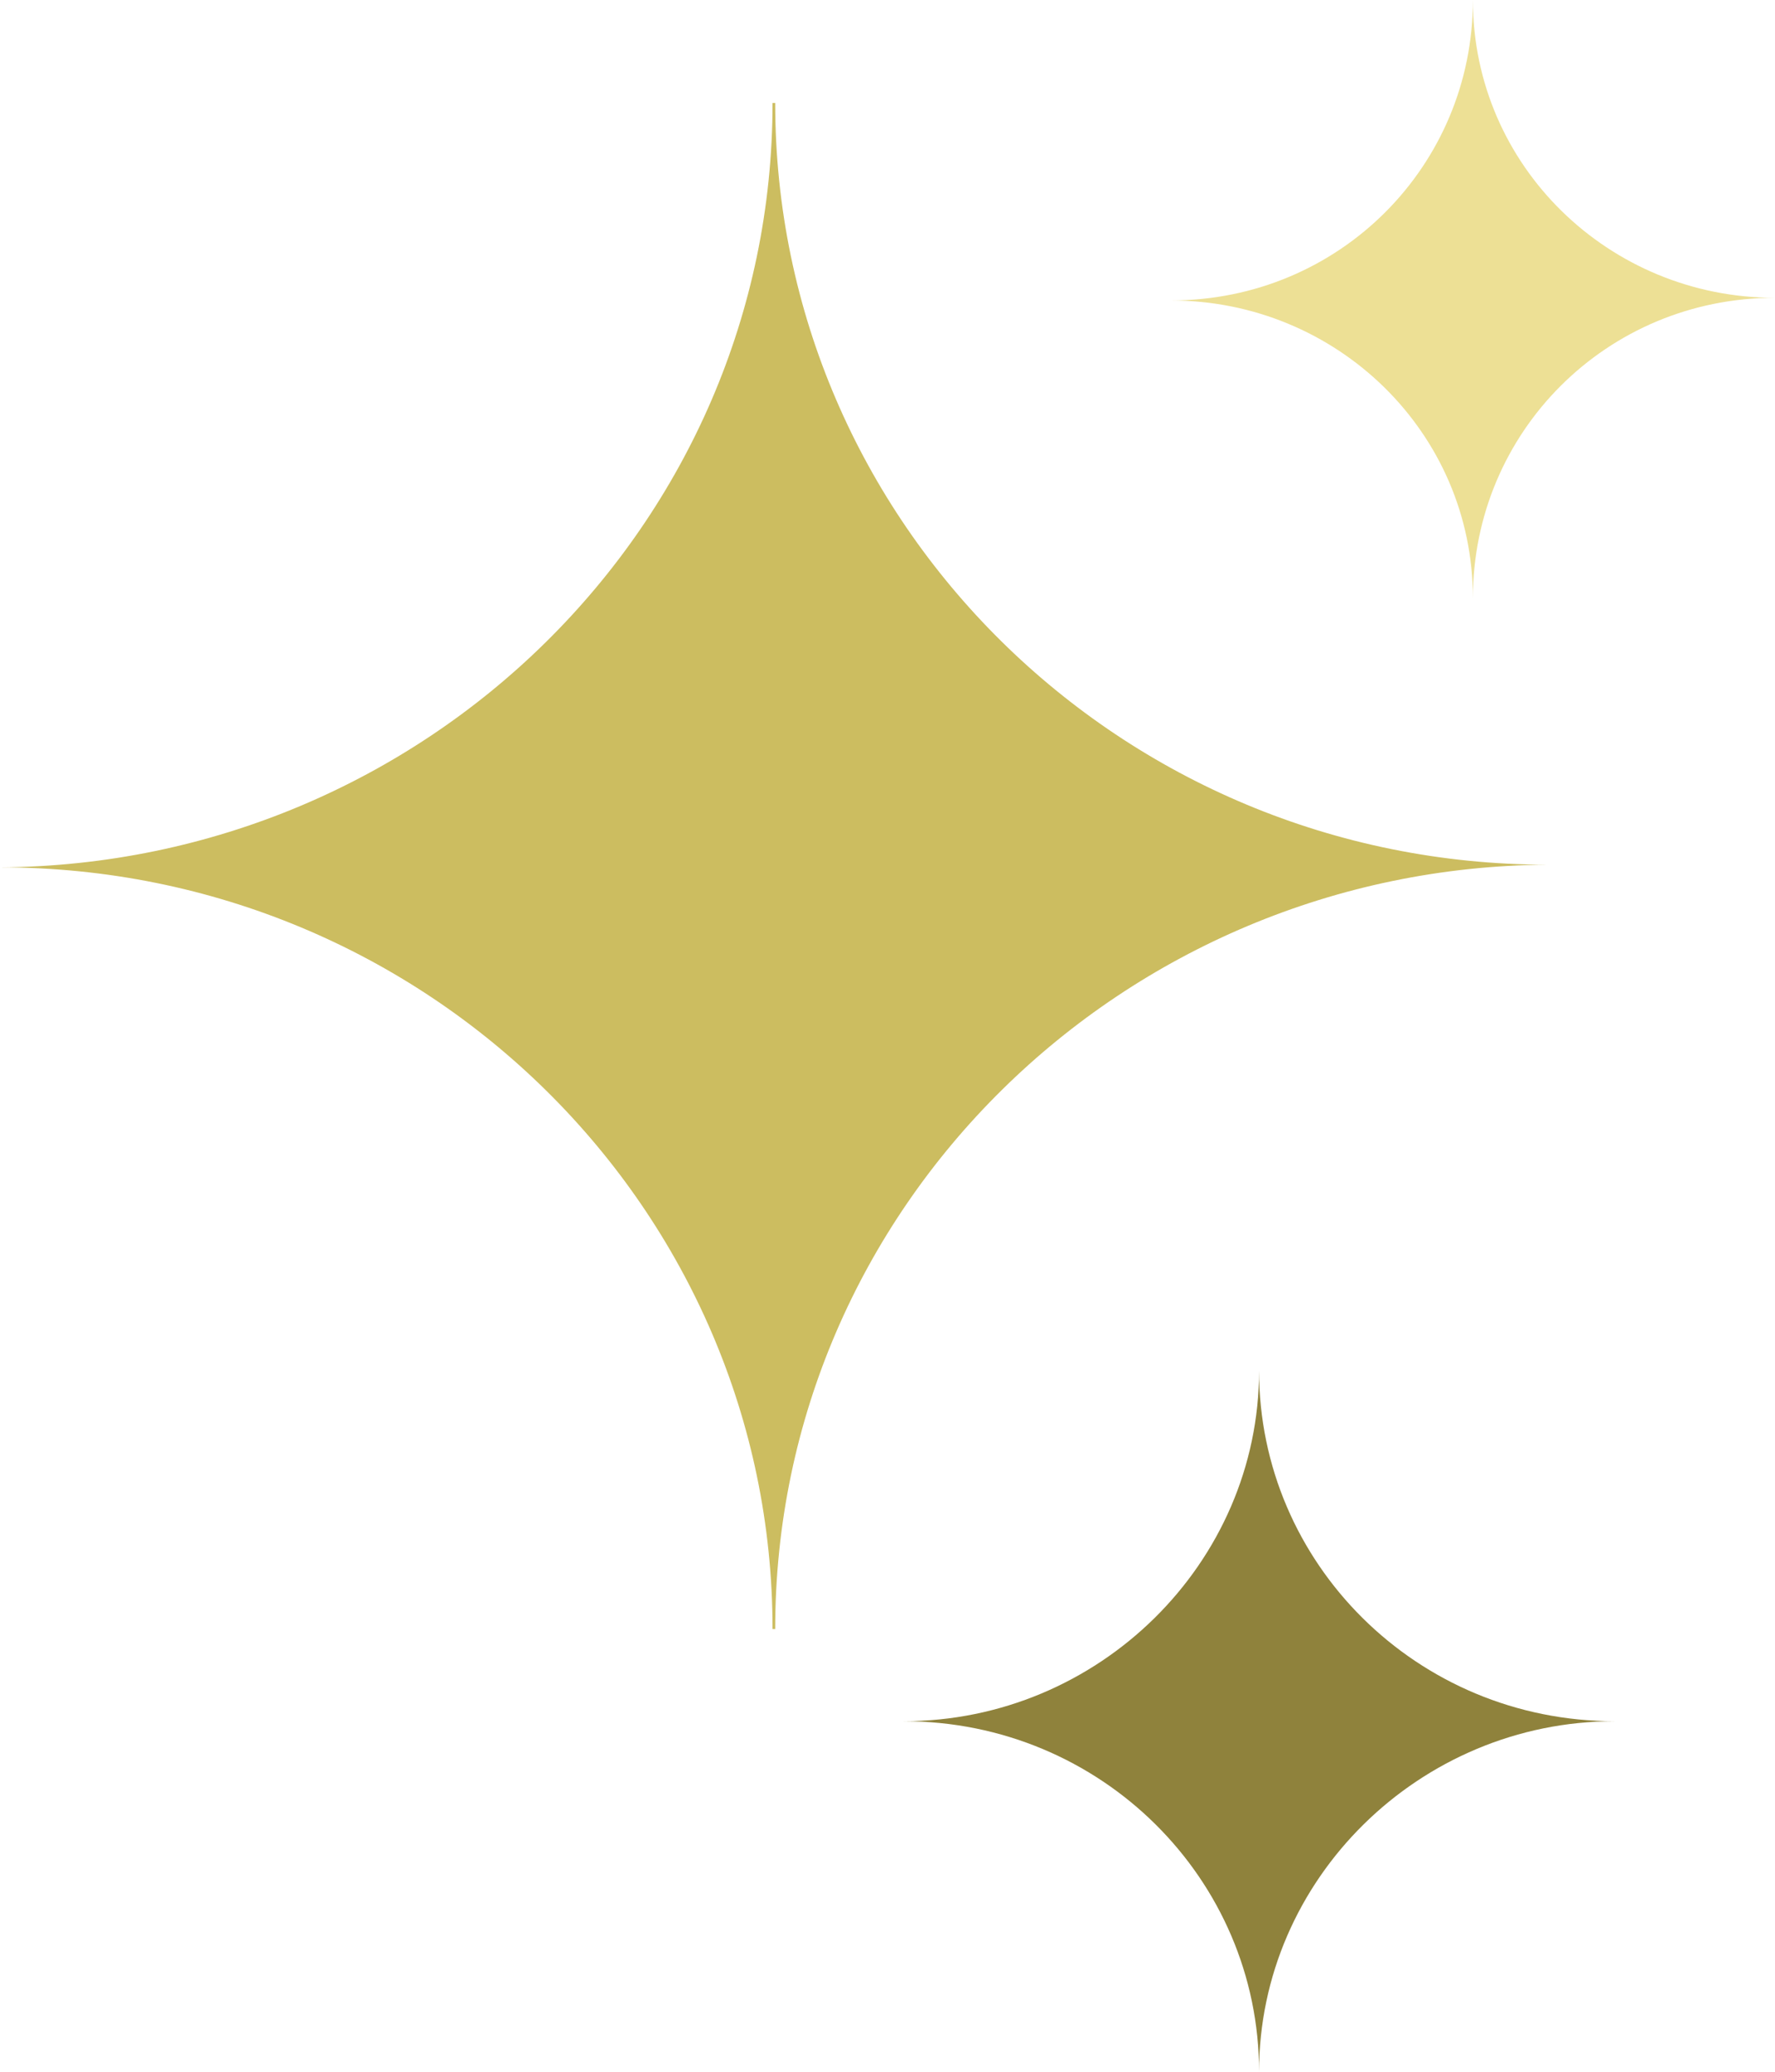 <svg width="30" height="35" viewBox="0 0 30 35" fill="none" xmlns="http://www.w3.org/2000/svg">
<path d="M13.102 1.74C13.102 8.82 18.93 14.608 26.159 14.608C18.976 14.653 13.102 20.397 13.102 27.521H13.057C13.057 20.441 7.229 14.653 0 14.653C7.184 14.608 13.057 8.864 13.057 1.74H13.102Z" fill="#CCBD60"/>
<path d="M24.894 0C24.894 2.805 27.199 5.031 30 5.031C27.153 5.031 24.894 7.302 24.894 10.107C24.894 7.302 22.59 5.076 19.789 5.076C22.635 5.076 24.894 2.805 24.894 0Z" fill="#EDE095"/>
<path d="M21.28 23.156C21.28 26.406 23.946 29.078 27.289 29.078C23.991 29.078 21.28 31.75 21.28 35C21.28 31.75 18.615 29.078 15.271 29.078C18.57 29.078 21.28 26.406 21.28 23.156Z" fill="#8F823C"/>
</svg>
